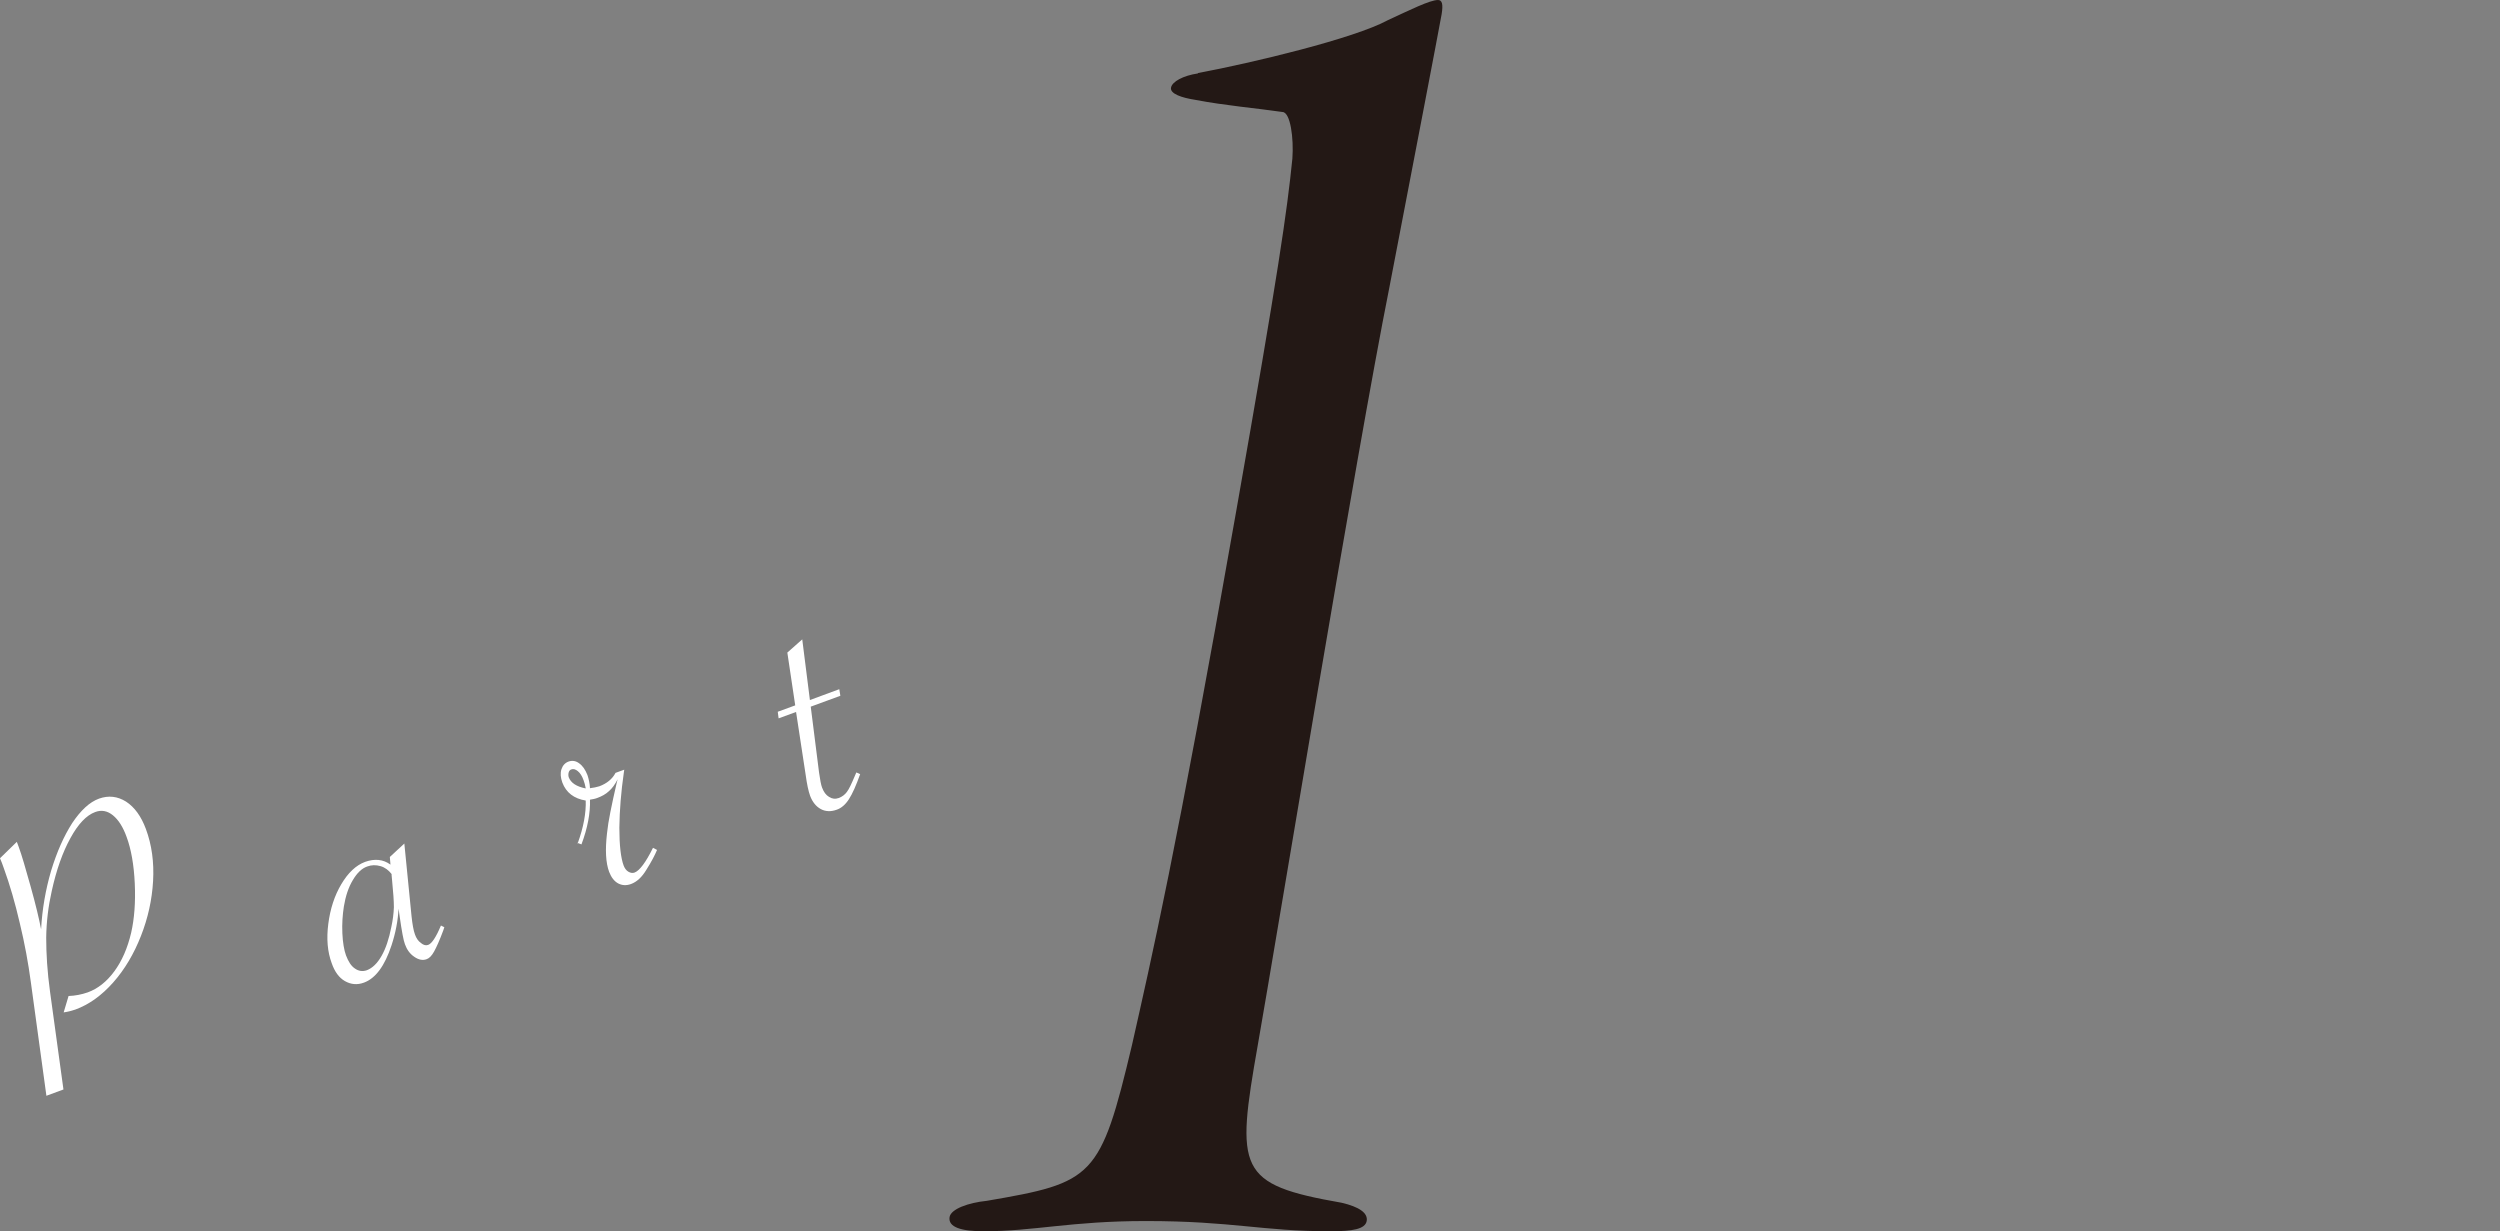<?xml version="1.0" encoding="UTF-8"?><svg id="_レイヤー_2" xmlns="http://www.w3.org/2000/svg" viewBox="0 0 117.42 57.82"><rect x="0" y="0" width="117.42" height="57.82" fill="#808080" stroke="none"/><defs><style>.cls-1{fill:none;}.cls-2{fill:#231815;}.cls-3{fill:#fff;}</style></defs><g id="design"><path class="cls-2" d="M56.27,3.43c2.56-.48,7.33-1.62,8.91-2.48,1.04-.48,1.98-.95,2.36-.95.19,0,.25.19.17.67-.17.95-1.27,6.67-2.46,12.86-1.58,7.91-5.28,30.48-6.17,35.53-1.04,5.91-.97,6.57,3.93,7.43.82.19,1.25.48,1.18.86s-.66.48-1.7.48c-3.24,0-4.58-.48-8.68-.48-3.52,0-5.23.48-7.61.48-1.05,0-1.68-.19-1.6-.67.07-.38.88-.67,1.75-.76,5.01-.86,5.33-1.05,6.82-7.33.9-4,2.06-8.95,4.89-25.05,2-11.34,2.39-14.1,2.64-16.57.07-.95-.09-2.19-.47-2.19-1.3-.19-2.62-.29-4.09-.57-.65-.1-1.19-.29-1.14-.57.05-.29.58-.57,1.26-.67Z"/><path class="cls-3" d="M2.18,51.47l-.73-5.33c-.12-.9-.29-1.83-.52-2.78-.22-.95-.47-1.81-.75-2.58-.06-.18-.12-.33-.18-.47l.79-.77.09.24c.14.38.32,1,.56,1.86.24.86.4,1.53.49,2.01.05-.94.21-1.86.47-2.75.27-.89.6-1.63.99-2.24.4-.6.82-.99,1.26-1.15.45-.16.87-.11,1.27.14.4.26.71.69.93,1.28.28.75.39,1.57.34,2.45-.05.88-.24,1.74-.57,2.58-.33.84-.76,1.57-1.3,2.18-.54.61-1.13,1.04-1.79,1.28-.15.05-.33.1-.54.13l.23-.77c.31-.01.61-.07.9-.17.47-.17.89-.5,1.25-.99.36-.49.62-1.09.79-1.81.15-.66.21-1.43.17-2.31-.04-.88-.17-1.61-.38-2.18-.17-.48-.39-.82-.65-1.03-.26-.21-.54-.26-.83-.15-.41.15-.8.56-1.16,1.22-.37.67-.66,1.49-.88,2.49-.16.71-.25,1.43-.26,2.19,0,.75.05,1.6.18,2.54l.63,4.59-.81.3Z"/><path class="cls-3" d="M18.99,39.61l.34,3.43c.04.37.09.66.16.85.06.17.15.31.28.4.12.1.23.13.34.09.17-.06.37-.36.6-.91l.16.08-.05.15c-.17.46-.32.79-.43.99-.11.2-.23.32-.35.36-.18.07-.38.03-.58-.11-.21-.14-.35-.34-.44-.59-.07-.18-.15-.62-.25-1.32l-.05-.35c-.03.57-.14,1.14-.33,1.72-.32.97-.75,1.55-1.29,1.75-.32.12-.62.09-.9-.07s-.48-.44-.62-.84c-.2-.54-.25-1.15-.16-1.85.09-.7.29-1.32.61-1.86.32-.54.69-.89,1.12-1.05.45-.16.85-.12,1.19.13l-.03-.36.68-.63ZM18.4,41.06c-.15-.19-.32-.32-.53-.38-.21-.06-.42-.06-.63.02-.25.09-.47.3-.67.64-.2.33-.34.75-.42,1.24-.06.39-.09.81-.07,1.25.02.44.08.79.17,1.04.11.29.24.5.42.62.17.12.36.15.56.08.26-.1.49-.32.69-.67s.35-.8.46-1.36c.07-.32.11-.64.12-.93,0-.3-.03-.7-.08-1.21l-.03-.33Z"/><path class="cls-3" d="M27.13,39.62c.28-.77.4-1.44.38-2.02-.55-.09-.92-.37-1.1-.85-.08-.23-.1-.43-.04-.62.06-.18.17-.3.33-.36.17-.06.34-.04.5.08.17.12.29.3.39.55.06.18.11.39.12.62.17-.02.31-.05.44-.09.35-.13.61-.34.76-.63l.41-.15-.02.14c-.13.9-.2,1.77-.21,2.59,0,.82.07,1.42.2,1.77.05.13.12.23.22.29.1.06.2.08.3.04.23-.09.52-.47.86-1.16l.19.1c-.1.24-.26.55-.5.93-.21.35-.45.57-.72.67-.22.08-.42.07-.61-.03-.18-.1-.32-.28-.42-.54-.16-.43-.19-1.03-.1-1.81.03-.29.08-.62.16-1.01.07-.38.18-.84.3-1.38l.04-.15c-.12.24-.26.43-.41.56-.15.14-.33.24-.55.32-.1.04-.22.06-.34.08.02.63-.11,1.33-.4,2.1l-.21-.08ZM27.51,37.02c-.03-.15-.06-.27-.1-.37-.07-.2-.16-.34-.27-.43-.11-.09-.21-.12-.31-.08-.06.02-.1.07-.12.14-.02.07-.02.15,0,.22.1.27.36.44.79.53Z"/><path class="cls-3" d="M38.08,33.2l.39,3.09c.05.34.09.57.14.7.08.21.18.35.33.44.14.09.29.11.46.05.15-.06.28-.15.38-.29.1-.13.22-.39.38-.77l.06-.14.18.08c-.19.53-.36.92-.53,1.18-.16.25-.36.42-.57.49-.27.1-.53.09-.75-.03s-.39-.33-.5-.62c-.08-.22-.15-.55-.21-.99l-.45-2.95-.82.3-.04-.31.82-.3-.37-2.48.7-.62.36,2.85,1.38-.51.05.31-1.39.51Z"/><rect class="cls-1" y="37.42" width="117.42" height="7.02"/></g></svg>